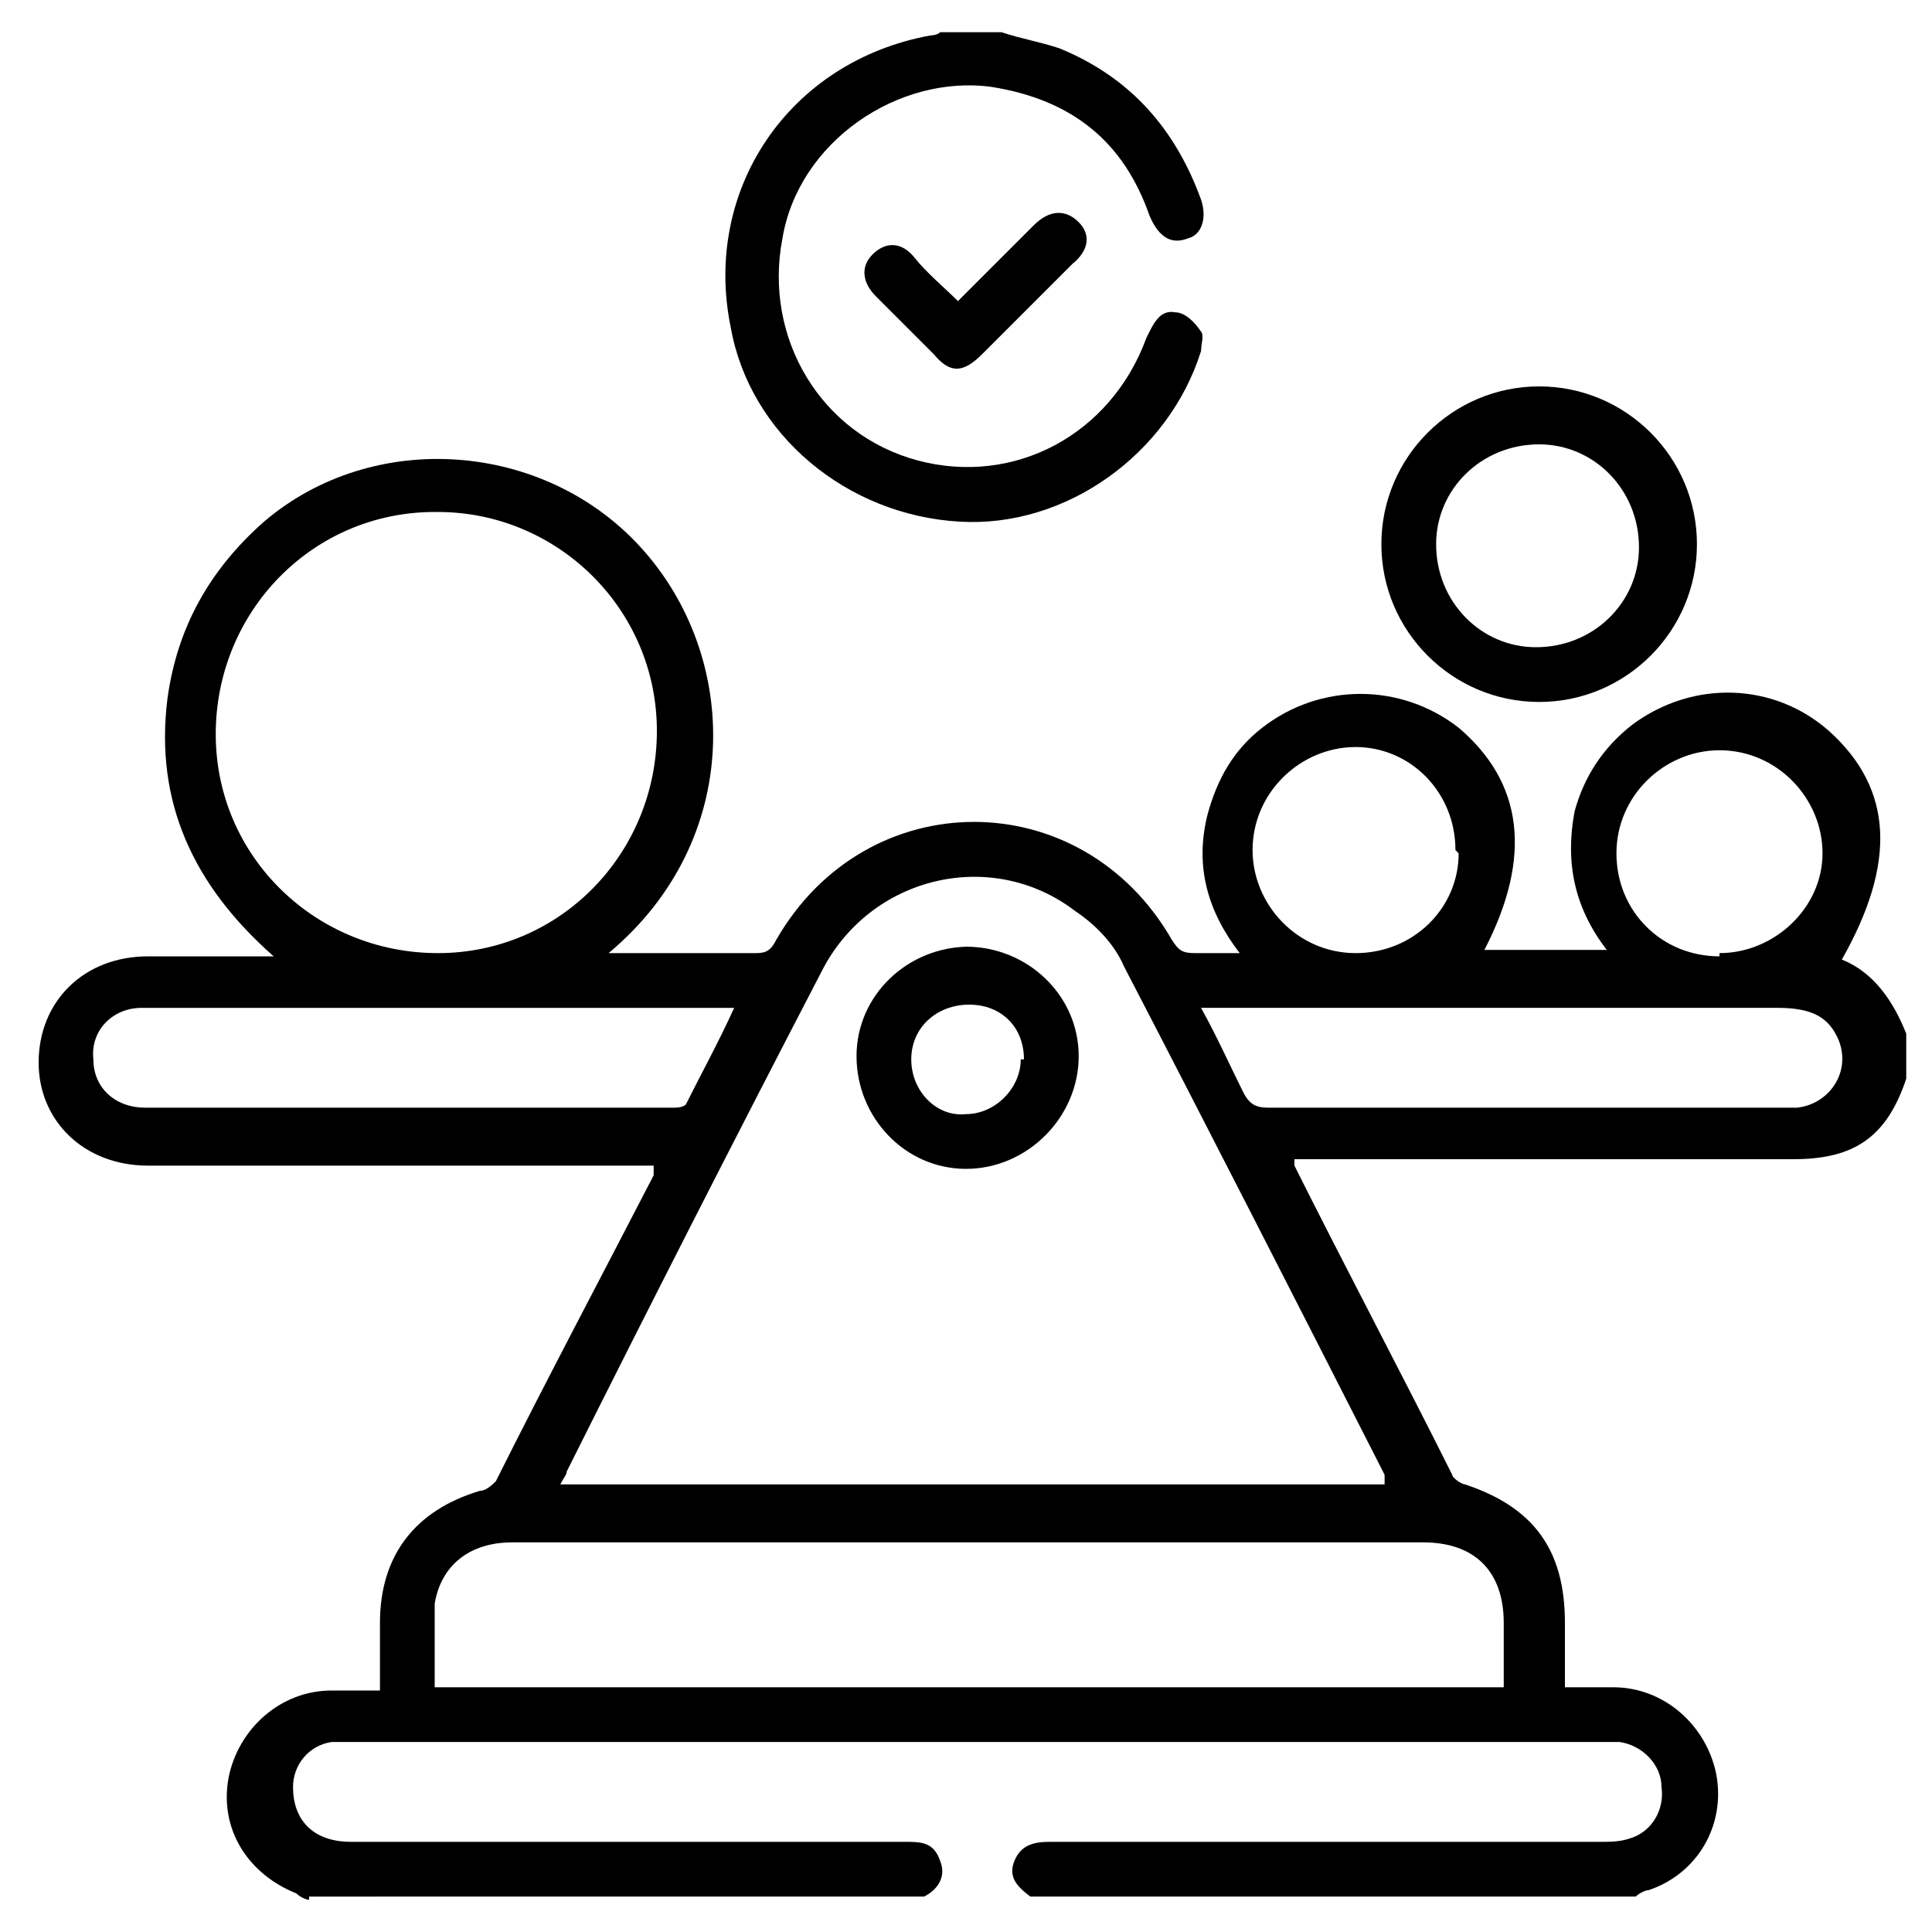 <?xml version="1.0" encoding="UTF-8"?>
<svg xmlns="http://www.w3.org/2000/svg" width="60" height="60" version="1.1" viewBox="0 0 60 60">
  <!-- Generator: Adobe Illustrator 28.6.0, SVG Export Plug-In . SVG Version: 1.2.0 Build 709)  -->
  <g>
    <g id="Layer_1">
      <g>
        <path d="M9.6,59c-.1,0-.3-.1-.4-.2-1.5-.6-2.4-2-2.1-3.6.3-1.5,1.6-2.7,3.2-2.7.5,0,.9,0,1.5,0,0-.7,0-1.4,0-2.1,0-2.1,1.1-3.5,3.1-4.1.2,0,.4-.2.5-.3,1.6-3.2,3.3-6.4,4.9-9.5,0,0,0-.1,0-.3-.2,0-.4,0-.6,0-5,0-10.1,0-15.1,0-2,0-3.4-1.4-3.4-3.2,0-1.9,1.4-3.3,3.4-3.3,1.2,0,2.5,0,3.9,0-2.5-2.2-3.7-4.8-3.3-8,.3-2.2,1.3-4,3-5.5,3.4-2.9,8.7-2.5,11.7.8,3.1,3.4,3.2,9.1-1,12.6.2,0,.3,0,.5,0,1.3,0,2.6,0,4,0,.3,0,.5,0,.7-.4,2.8-4.9,9.5-4.9,12.3,0,.2.3.3.4.7.4.4,0,.9,0,1.4,0-1-1.3-1.4-2.7-1-4.3.3-1.1.8-2,1.7-2.7,1.8-1.4,4.3-1.4,6.1,0,2,1.7,2.3,4,.8,6.9h3.8c-1-1.3-1.3-2.7-1-4.3.3-1.1.9-2,1.8-2.7,1.9-1.4,4.4-1.3,6.1.2,2,1.8,2.1,4.1.4,7.1,1,.4,1.6,1.3,2,2.3v1.4s0,0,0,0c-.6,1.8-1.6,2.5-3.5,2.5-5,0-9.9,0-14.9,0s-.4,0-.6,0c0,.1,0,.2,0,.2,1.6,3.2,3.3,6.4,4.9,9.6,0,.1.3.3.4.3,2.1.7,3.1,2,3.1,4.3,0,.6,0,1.3,0,2,.5,0,1,0,1.5,0,1.6,0,2.9,1.2,3.2,2.7.3,1.6-.6,3.1-2.1,3.6-.1,0-.3.1-.4.2h-18.8c-.4-.3-.7-.6-.5-1.1.2-.5.6-.6,1.1-.6,5.7,0,11.4,0,17.1,0,.3,0,.6,0,.9-.1.7-.2,1.1-.9,1-1.6,0-.7-.6-1.3-1.3-1.4-.2,0-.5,0-.7,0-12.8,0-25.7,0-38.5,0-.3,0-.5,0-.8,0-.7.1-1.2.7-1.2,1.4,0,1,.6,1.7,1.8,1.7,5.7,0,11.5,0,17.2,0,.5,0,.9,0,1.1.6.2.5-.1.9-.5,1.1H9.6ZM17.2,46.1h25.8c0-.1,0-.2,0-.3-2.7-5.3-5.4-10.6-8.1-15.8-.3-.7-.9-1.3-1.5-1.7-2.6-2-6.4-1.1-7.9,1.9-2.7,5.2-5.3,10.3-7.9,15.5,0,.1-.1.2-.2.4ZM46.7,52.4c0-.7,0-1.4,0-2,0-1.6-.9-2.5-2.5-2.5-3.1,0-6.2,0-9.3,0-6.3,0-12.7,0-19,0-1.3,0-2.2.7-2.4,1.9,0,.9,0,1.7,0,2.6h33.2ZM13.5,15.9c-3.8,0-6.8,3.1-6.8,6.9,0,3.8,3.1,6.8,6.9,6.8,3.8,0,6.8-3.1,6.8-6.9,0-3.8-3.1-6.8-6.8-6.8ZM22.8,31.3c-.3,0-.5,0-.7,0-5.7,0-11.5,0-17.2,0-.2,0-.3,0-.5,0-.9,0-1.6.7-1.5,1.6,0,.9.7,1.5,1.6,1.5,5.5,0,11,0,16.4,0,.1,0,.3,0,.4-.1.5-1,1-1.9,1.5-3ZM37.3,31.3c.5.9.9,1.8,1.3,2.6.2.4.4.5.8.5,5.3,0,10.6,0,15.9,0,.2,0,.3,0,.5,0,1-.1,1.7-1.1,1.3-2.1-.3-.7-.8-1-1.9-1-5.8,0-11.6,0-17.4,0-.2,0-.3,0-.6,0ZM53.4,29.6c1.7,0,3.2-1.4,3.2-3.1,0-1.7-1.4-3.2-3.2-3.2-1.7,0-3.2,1.4-3.2,3.2,0,1.8,1.4,3.2,3.2,3.2ZM45.2,26.4c0-1.8-1.4-3.2-3.1-3.2-1.7,0-3.2,1.4-3.2,3.2,0,1.7,1.4,3.2,3.2,3.2,1.8,0,3.2-1.4,3.2-3.1Z"></path>
        <path d="M31.1,1c.6.2,1.2.3,1.8.5,2.2.9,3.6,2.5,4.4,4.7.2.6,0,1.1-.4,1.2-.5.2-.9,0-1.2-.7-.8-2.3-2.4-3.6-4.9-4-2.9-.4-6,1.7-6.5,4.7-.6,3.1,1.2,6.1,4.2,6.9,3,.8,6-.8,7.1-3.8.2-.4.4-.9.9-.8.3,0,.6.3.8.6.1.1,0,.4,0,.6-1,3.2-4.2,5.5-7.5,5.3-3.5-.2-6.5-2.7-7.1-6-.9-4.3,1.8-8.3,6.2-9.1,0,0,.2,0,.3-.1.7,0,1.4,0,2,0Z"></path>
        <path d="M52.7,16.9c0,2.7-2.2,4.9-4.9,4.9-2.7,0-4.9-2.2-4.9-4.9,0-2.7,2.2-4.9,4.9-4.9,2.7,0,4.9,2.2,4.9,4.9ZM47.7,20.1c1.8,0,3.2-1.4,3.2-3.1,0-1.8-1.4-3.2-3.1-3.2-1.8,0-3.2,1.4-3.2,3.1,0,1.8,1.4,3.2,3.1,3.2Z"></path>
        <path d="M29.7,9.4c.9-.9,1.6-1.6,2.4-2.4.5-.5,1-.5,1.4-.1.4.4.3.9-.2,1.3-.9.9-1.9,1.9-2.8,2.8-.6.6-1,.6-1.5,0-.6-.6-1.2-1.2-1.8-1.8-.4-.4-.5-.9-.1-1.3.4-.4.9-.4,1.3.1.4.5.9.9,1.4,1.4Z"></path>
        <path d="M30,29.4c1.9,0,3.5,1.5,3.5,3.4,0,1.9-1.6,3.5-3.5,3.5-1.9,0-3.4-1.6-3.4-3.5,0-1.9,1.6-3.4,3.5-3.4ZM31.8,32.9c0-1-.7-1.7-1.7-1.7-1,0-1.8.7-1.8,1.7,0,1,.8,1.8,1.7,1.7.9,0,1.7-.8,1.7-1.7Z"></path>
      </g>
    </g>
  </g>
</svg>

